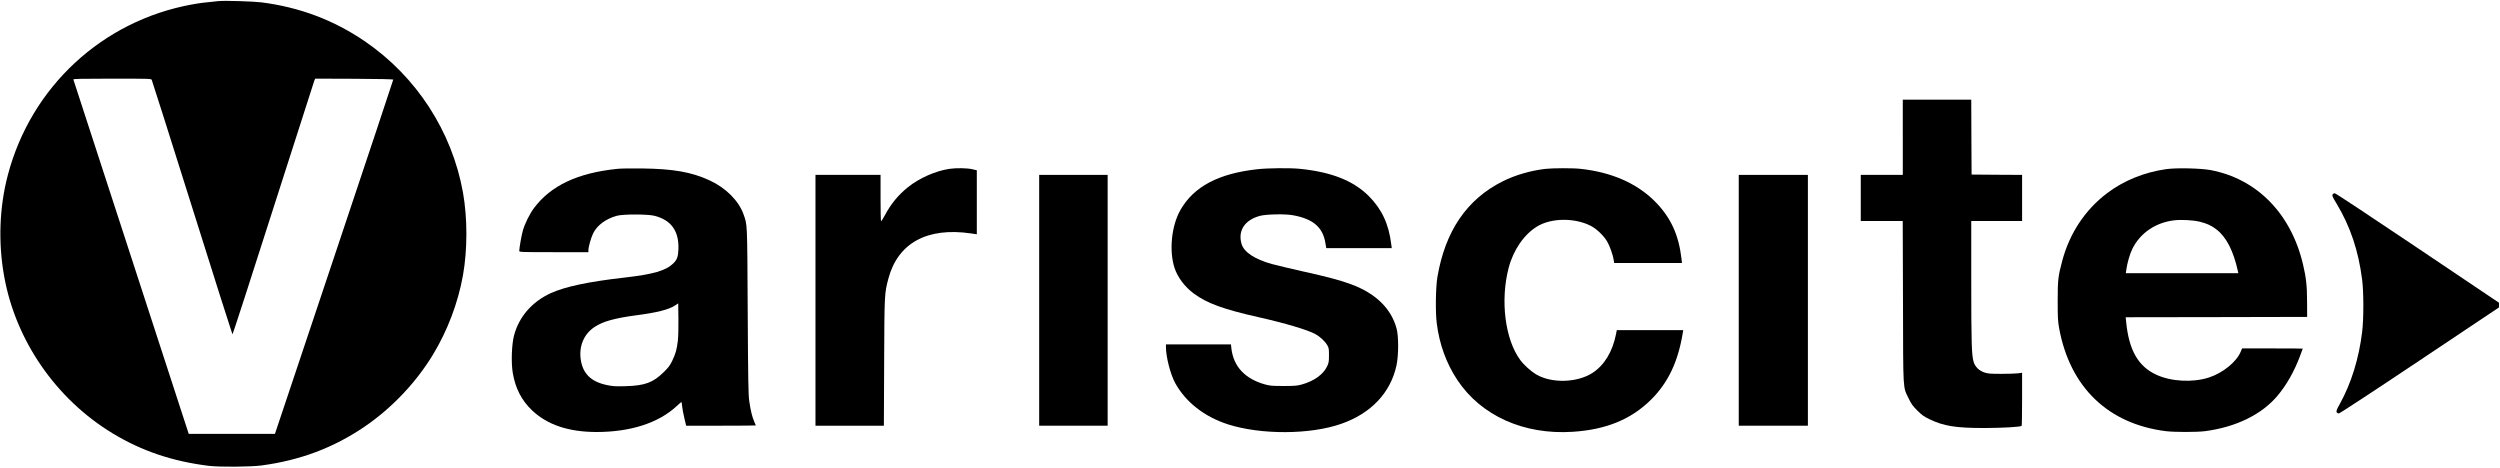 <?xml version="1.0" standalone="no"?>
<!DOCTYPE svg PUBLIC "-//W3C//DTD SVG 20010904//EN"
 "http://www.w3.org/TR/2001/REC-SVG-20010904/DTD/svg10.dtd">
<svg version="1.0" xmlns="http://www.w3.org/2000/svg"
 width="3688pt" height="690pt" viewBox="0 0 3688 690"
 preserveAspectRatio="xMidYMid meet">

<g transform="translate(0,690) scale(0.1,-0.1)"
fill="#000000" stroke="none">
<path d="M3225 6884 c-209 -20 -278 -29 -395 -50 -1323 -242 -2373 -1216
-2715 -2519 -124 -471 -143 -992 -54 -1489 169 -949 765 -1813 1601 -2319 428
-259 882 -413 1418 -479 156 -19 611 -16 774 5 574 76 1068 262 1526 574 400
273 755 647 1005 1058 216 355 372 766 445 1175 67 380 67 840 0 1220 -162
903 -688 1713 -1451 2233 -456 311 -959 500 -1520 572 -117 15 -543 28 -634
19z m-987 -1161 c6 -10 274 -857 597 -1883 322 -1026 590 -1868 594 -1872 4
-5 274 828 600 1850 327 1021 600 1872 607 1890 l13 32 576 -2 c374 -2 575 -6
576 -13 1 -5 -392 -1183 -872 -2617 l-873 -2608 -636 0 -636 0 -849 2608
c-467 1434 -851 2613 -853 2620 -3 9 115 12 572 12 538 0 576 -1 584 -17z"/>
<path d="M28070 4875 l0 -555 -310 0 -310 0 0 -340 0 -340 310 0 309 0 4
-1192 c3 -1347 -3 -1247 84 -1427 38 -79 59 -109 127 -177 68 -67 99 -90 177
-127 212 -103 392 -132 824 -131 260 1 512 15 538 31 4 2 7 180 7 394 l0 390
-57 -8 c-32 -4 -143 -8 -248 -8 -162 0 -199 3 -250 20 -79 26 -138 83 -160
157 -29 97 -35 274 -35 1181 l0 897 375 0 375 0 0 340 0 340 -372 2 -373 3 -3
553 -2 552 -505 0 -505 0 0 -555z"/>
<path d="M9105 4409 c-584 -60 -980 -247 -1228 -579 -66 -89 -138 -235 -166
-340 -19 -69 -51 -252 -51 -292 0 -17 31 -18 510 -18 l510 0 0 28 c0 48 38
183 70 249 59 120 185 214 350 260 91 25 451 25 553 0 248 -62 365 -225 355
-494 -4 -111 -20 -154 -76 -209 -110 -107 -296 -161 -721 -209 -529 -60 -873
-133 -1087 -230 -275 -126 -469 -349 -541 -624 -35 -132 -44 -400 -19 -550 38
-228 129 -405 282 -552 227 -216 541 -322 959 -322 498 1 909 134 1175 380 37
35 70 63 73 63 2 0 7 -29 10 -65 4 -36 18 -115 33 -175 l26 -110 514 0 c283 0
514 2 514 4 0 2 -11 28 -24 57 -31 71 -53 164 -73 302 -14 95 -17 292 -23
1337 -7 1321 -5 1256 -60 1414 -70 202 -261 394 -502 505 -267 123 -533 170
-993 176 -154 2 -320 0 -370 -6z m895 -2532 c-15 -130 -33 -195 -82 -297 -33
-70 -56 -100 -127 -170 -156 -154 -278 -199 -561 -207 -150 -4 -189 -2 -274
16 -236 48 -359 169 -389 378 -28 201 48 378 208 482 122 80 299 129 620 171
293 38 474 84 562 143 l48 32 3 -225 c2 -124 -2 -269 -8 -323z"/>
<path d="M14006 4409 c-204 -30 -442 -135 -610 -269 -145 -116 -256 -251 -344
-419 -27 -50 -52 -88 -55 -84 -4 3 -7 159 -7 345 l0 338 -480 0 -480 0 0
-1850 0 -1850 504 0 505 0 4 932 c4 1012 5 1020 62 1236 140 528 573 764 1223
668 l82 -12 0 472 0 472 -69 16 c-75 17 -235 20 -335 5z"/>
<path d="M18552 4404 c-574 -62 -941 -256 -1138 -601 -133 -233 -170 -603 -87
-856 46 -139 151 -279 284 -377 196 -145 435 -232 959 -350 391 -88 719 -186
834 -248 67 -37 141 -105 174 -161 25 -42 27 -55 27 -151 0 -94 -3 -111 -27
-163 -57 -121 -192 -218 -374 -269 -69 -19 -104 -22 -269 -22 -164 0 -201 3
-270 22 -298 82 -470 265 -500 535 l-6 57 -480 0 -479 0 0 -41 c0 -144 66
-400 136 -529 154 -281 431 -498 779 -610 486 -155 1211 -153 1668 7 442 153
731 459 818 863 32 150 33 427 1 545 -80 294 -306 515 -664 649 -164 61 -358
113 -712 191 -188 42 -397 92 -466 111 -251 70 -409 175 -444 294 -58 196 44
354 271 416 90 24 365 30 480 10 300 -52 448 -177 485 -410 l13 -76 483 0 483
0 -7 53 c-36 302 -140 524 -335 718 -229 226 -552 353 -1018 399 -140 14 -469
11 -619 -6z"/>
<path d="M22800 4409 c-215 -24 -449 -92 -631 -183 -531 -266 -850 -735 -965
-1416 -25 -152 -30 -515 -9 -680 39 -310 141 -590 304 -836 350 -527 980 -810
1699 -764 498 32 867 184 1163 479 250 251 395 558 464 984 l6 37 -490 0 -490
0 -11 -57 c-52 -261 -171 -458 -346 -573 -225 -147 -605 -158 -833 -23 -78 47
-180 138 -234 212 -225 304 -297 881 -171 1361 70 266 230 497 426 613 206
122 541 126 778 9 88 -43 196 -145 249 -235 38 -64 85 -198 96 -270 l7 -47
500 0 500 0 -6 58 c-42 362 -160 617 -395 853 -266 266 -639 429 -1093 478
-112 13 -408 12 -518 0z"/>
<path d="M31957 4405 c-325 -46 -627 -169 -872 -354 -326 -246 -556 -594 -664
-1003 -60 -226 -66 -278 -66 -588 0 -251 3 -299 22 -405 160 -869 724 -1411
1578 -1516 125 -15 450 -15 570 0 461 60 843 247 1077 528 131 157 239 348
325 573 23 63 43 115 43 117 0 2 -201 3 -447 3 l-448 0 -19 -46 c-62 -152
-266 -318 -473 -384 -237 -76 -557 -59 -775 43 -267 124 -403 364 -443 779
l-7 68 1339 2 1338 3 -1 220 c0 236 -14 360 -60 555 -177 750 -680 1262 -1364
1391 -149 27 -504 35 -653 14z m490 -775 c105 -25 174 -56 248 -113 147 -112
252 -315 319 -619 l6 -28 -830 0 -830 0 7 48 c11 92 53 238 88 308 116 236
344 392 620 424 101 12 278 3 372 -20z"/>
<path d="M15330 2470 l0 -1850 505 0 505 0 0 1850 0 1850 -505 0 -505 0 0
-1850z"/>
<path d="M25650 2470 l0 -1850 510 0 510 0 0 1850 0 1850 -510 0 -510 0 0
-1850z"/>
<path d="M34410 4030 c-9 -16 1 -39 61 -137 201 -335 321 -692 375 -1118 24
-188 24 -584 0 -775 -48 -390 -160 -752 -326 -1053 -49 -88 -58 -112 -50 -128
6 -10 21 -19 33 -18 12 0 549 352 1192 782 l1170 782 0 34 0 35 -1200 807
c-660 444 -1210 808 -1222 808 -12 1 -27 -8 -33 -19z"/>
</g>
</svg>
